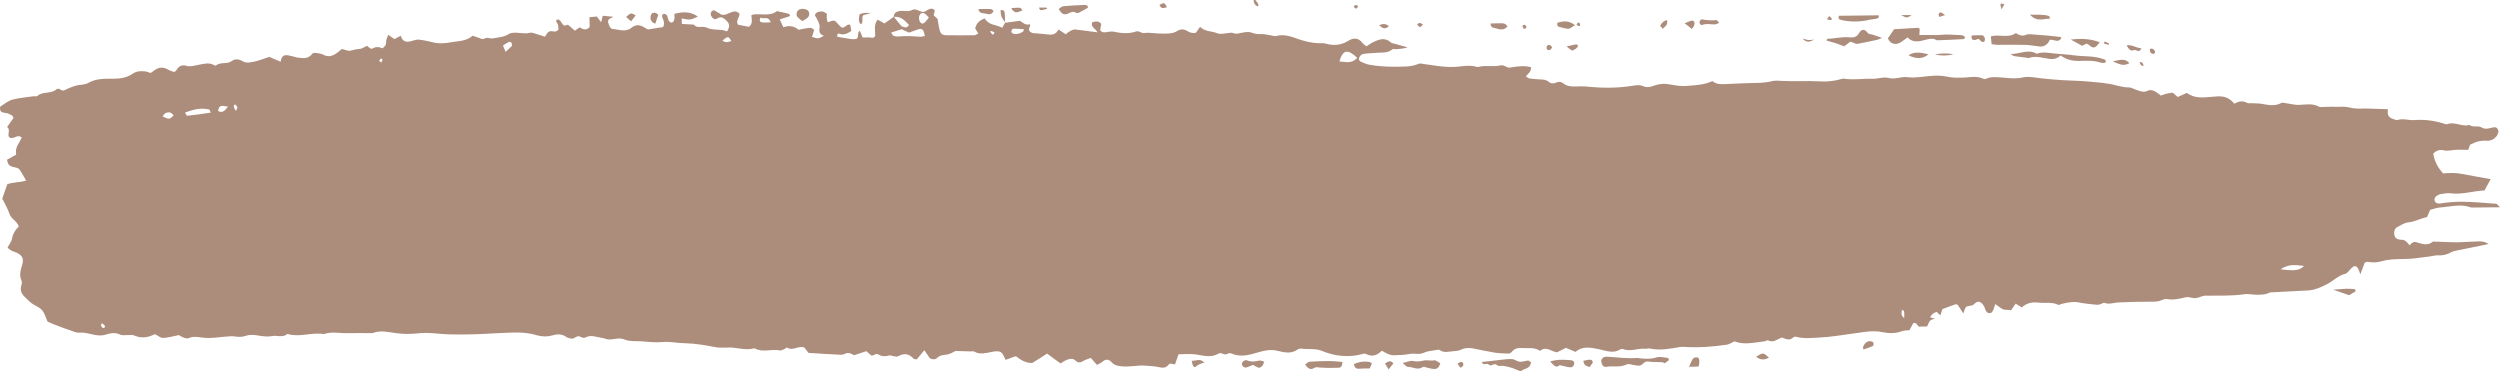 <?xml version="1.0" encoding="UTF-8" standalone="no"?><svg xmlns="http://www.w3.org/2000/svg" xmlns:xlink="http://www.w3.org/1999/xlink" fill="#ac8c7b" height="599.9" preserveAspectRatio="xMidYMid meet" version="1" viewBox="0.0 0.0 4038.8 599.9" width="4038.8" zoomAndPan="magnify"><defs><clipPath id="a"><path d="M 0 0 L 4038.82 0 L 4038.82 599.949 L 0 599.949 Z M 0 0"/></clipPath></defs><g><g clip-path="url(#a)" id="change1_1"><path d="M 2459.34 41.82 C 2460.488 44.922 2461.688 48.023 2464.988 45.676 C 2465.539 45.32 2466.141 42.977 2465.738 42.574 C 2463.988 39.477 2461.688 39.477 2459.34 41.82 Z M 2549.969 35.977 C 2549 37.133 2548.059 38.324 2546.871 39.477 C 2548.059 40.273 2549 41.82 2550.168 42.18 C 2551.555 42.18 2553.461 41.82 2552.695 38.68 C 2552.297 37.926 2551.156 37.133 2549.969 35.977 Z M 2951.492 30.93 C 2954.395 31.727 2955.953 32.48 2957.688 32.48 C 2958.281 32.48 2959.051 31.328 2959.645 30.535 C 2958.281 28.984 2956.945 27.074 2955.383 26.281 C 2954.789 25.883 2953.453 28.23 2951.492 30.93 Z M 3233.465 15.031 C 3235.227 11.934 3236.59 9.59 3238.125 6.887 C 3230.742 4.938 3230.742 4.938 3233.465 15.031 Z M 2193.688 9.59 C 2192.898 9.191 2191.949 8.039 2191.148 8.039 C 2189.801 8.039 2188.641 9.191 2187.25 9.59 C 2187.648 10.742 2187.848 12.293 2188.438 12.688 C 2190.387 14.637 2192.137 13.84 2193.289 11.535 C 2193.688 11.137 2193.688 10.383 2193.688 9.59 Z M 2025.02 0.648 C 2026.008 5.695 2027.961 9.191 2032.211 10.383 C 2034.16 6.09 2031.449 4.938 2030.461 3.387 C 2029.508 1.441 2028.309 -1.262 2025.02 0.648 Z M 3463.23 106.246 C 3462.094 101.953 3460.133 99.254 3456.441 100.801 C 3458.996 106.246 3458.996 106.246 3463.23 106.246 Z M 3399.207 70.516 C 3401.512 71.312 3403.863 71.711 3406.168 72.066 C 3406.566 72.465 3407.16 71.711 3407.16 71.312 C 3407.359 70.516 3406.762 69.762 3406.367 69.762 C 3404.262 68.566 3401.906 67.816 3399.777 67.02 C 3399.578 68.211 3399.402 69.363 3399.207 70.516 Z M 2354.727 587.512 C 2356.277 589.855 2357.828 592.16 2359.418 594.105 C 2362.129 592.559 2365.23 591.008 2363.68 587.113 C 2361.93 582.859 2358.629 584.809 2354.727 587.512 Z M 3473.145 79.855 C 3472.945 85.262 3475.645 86.457 3478.77 87.207 C 3479.535 87.207 3480.699 86.055 3481.297 85.262 C 3481.469 84.508 3481.469 82.559 3480.898 81.766 C 3478.77 79.461 3476.438 76.758 3473.145 79.855 Z M 2507.473 76.758 C 2506.508 75.168 2506.109 74.809 2505.715 74.016 C 2503.41 72.066 2500.859 71.711 2498.926 74.809 C 2498.379 75.566 2498.527 78.664 2499.125 79.461 C 2501.477 82.16 2503.98 81.008 2506.109 78.664 C 2506.508 78.305 2506.73 77.91 2507.473 76.758 Z M 2289.359 39.875 C 2294.199 44.922 2294.199 44.922 2298.859 39.477 C 2296.707 38.324 2294.957 37.133 2293.047 37.133 C 2291.859 36.773 2290.711 38.68 2289.359 39.875 Z M 3133.141 27.434 C 3136.066 26.281 3138.566 25.488 3142.457 24.336 C 3139.359 22.387 3137.426 20.836 3135.469 20.082 C 3134.328 20.082 3132.371 21.234 3131.977 22.387 C 3131.578 23.578 3132.57 25.488 3133.141 27.434 Z M 1678.449 12.293 C 1680.188 17.34 1680.188 17.34 1691.641 14.238 C 1690.449 10.742 1687.941 12.688 1686.199 12.293 C 1683.688 11.934 1681.148 12.293 1678.449 12.293 Z M 1873.066 8.039 C 1876.379 15.434 1880.66 12.688 1885.309 11.535 C 1880.859 3.785 1880.859 3.785 1873.066 8.039 Z M 3071.246 24.336 C 3080.539 29.383 3080.539 29.383 3088.293 24.336 C 3081.898 24.336 3076.648 24.336 3071.246 24.336 Z M 2930.754 63.918 C 2928.004 64.316 2925.105 64.715 2922.406 64.715 C 2919.852 64.715 2917.5 63.52 2911.898 62.367 C 2919.852 70.516 2925.305 66.664 2930.754 63.918 Z M 1623.52 36.773 C 1623.52 31.727 1623.719 26.281 1623.117 21.234 C 1622.719 16.184 1619.629 15.789 1616.328 16.586 C 1617.316 27.074 1617.316 27.074 1623.918 36.375 Z M 2228.027 40.629 C 2234.031 46.473 2238.117 47.625 2243.727 42.18 C 2238.68 38.324 2234.629 37.926 2228.027 40.629 Z M 2237.527 587.113 C 2239.871 591.008 2241.418 593.352 2243.367 596.809 C 2246.07 592.953 2248.578 590.215 2251.121 587.113 C 2246.469 581.309 2242.969 584.012 2237.527 587.113 Z M 2693.211 32.48 C 2688.551 33.277 2684.859 35.977 2681.961 41.82 C 2683.496 43.371 2685.059 44.922 2686.195 46.473 C 2693.953 39.477 2693.777 39.078 2693.211 32.48 Z M 1633.809 13.086 C 1639.418 23.938 1645.07 18.887 1651.66 16.98 C 1650.109 14.637 1649.309 12.688 1648.359 12.688 C 1643.91 12.293 1639.418 12.688 1633.809 13.086 Z M 3125.758 88.004 C 3135.867 90.309 3145.754 90.309 3155.664 87.609 C 3145.754 85.66 3135.668 86.055 3125.758 88.004 Z M 1011.457 27.434 C 1014.16 29.777 1016.469 31.727 1019.609 34.43 C 1022.109 30.93 1024.449 27.832 1026.961 24.73 C 1019.211 20.48 1019.211 20.48 1011.457 27.434 Z M 2530.766 75.168 C 2534.852 78.305 2537.355 80.215 2539.512 81.766 C 2543.945 80.215 2547.664 78.664 2549.598 73.617 C 2548.406 72.863 2548.059 72.465 2547.441 72.066 C 2547.07 71.711 2546.5 71.711 2546.102 71.711 C 2541.617 72.465 2537.156 73.617 2530.766 75.168 Z M 2721.531 37.527 C 2727.129 41.82 2730.078 44.129 2733.176 46.871 C 2734.934 44.129 2736.668 42.18 2737.238 39.875 C 2738.43 36.773 2736.273 32.879 2733.57 33.277 C 2730.648 33.672 2727.922 35.223 2721.531 37.527 Z M 3459.34 77.91 C 3451.387 77.91 3444.797 71.711 3435.703 73.258 C 3439 80.215 3443.039 82.957 3447.152 81.008 C 3450.992 79.062 3456.047 87.207 3459.34 77.91 Z M 2568.203 592.953 C 2569.938 590.609 2571.699 587.906 2573.258 585.562 C 2572.094 580.156 2569.938 580.156 2557.945 582.859 C 2558.691 590.215 2563 591.406 2568.203 592.953 Z M 1388.719 23.18 C 1387.52 28.984 1386.367 34.031 1390.258 39.078 C 1396.461 37.133 1390.457 27.434 1395.109 24.336 C 1398.008 23.578 1400.91 22.785 1406.75 21.234 C 1398.41 20.082 1393.359 20.836 1388.719 23.18 Z M 2836.996 576.262 C 2844.949 582.461 2850.969 581.309 2857.785 577.812 C 2848.641 569.266 2848.641 569.266 2836.996 576.262 Z M 1058.59 38.324 C 1060.141 33.672 1061.891 28.984 1063.441 23.938 C 1061.688 22.387 1060.539 21.234 1059.188 20.836 C 1056.09 20.082 1052.789 20.48 1051.402 25.129 C 1050.051 28.984 1051.199 32.879 1053.75 35.582 C 1054.699 36.773 1056.449 37.133 1058.59 38.324 Z M 1945.648 585.961 C 1938.848 578.211 1932.09 583.258 1925.098 582.859 C 1927.051 592.16 1928.949 594.902 1932.449 591.801 C 1936.551 588.305 1940.602 587.113 1945.648 585.961 Z M 3010.266 564.617 C 3015.918 562.668 3020.773 561.121 3025.406 559.172 C 3026.199 558.773 3026.82 557.227 3026.82 556.07 C 3026.969 554.918 3026.398 552.973 3025.828 552.574 C 3019.41 549.078 3013.016 552.176 3009.723 560.723 C 3009.523 561.121 3009.922 561.914 3010.266 564.617 Z M 3413.156 99.254 C 3428.32 105.848 3431.617 106.246 3440.141 101.953 C 3433.969 95.754 3430.055 95 3413.156 99.254 Z M 3196.797 62.77 C 3198.355 64.316 3199.695 66.266 3201.652 67.414 C 3202.793 68.211 3204.945 67.816 3205.691 67.02 C 3206.68 65.867 3206.879 63.164 3206.484 61.613 C 3206.086 60.062 3204.551 58.512 3203.586 57.32 C 3203.188 56.926 3202.395 56.926 3202.047 56.926 C 3196.398 56.926 3190.602 56.926 3185.148 57.32 C 3184.555 62.77 3186.488 64.715 3189.215 64.715 C 3191.742 64.715 3194.242 63.164 3196.797 62.77 Z M 1580.641 14.637 C 1581.988 21.633 1586.84 21.234 1590.527 21.633 C 1595.391 22.387 1600.98 25.883 1605.277 17.734 C 1603.73 16.586 1602.18 14.637 1600.629 14.637 C 1594.027 14.238 1587.438 14.637 1580.641 14.637 Z M 2728.742 592.559 C 2735.48 592.559 2739.57 592.16 2744.027 592.16 C 2744.625 589.855 2745.219 587.512 2745.367 584.809 C 2745.367 581.707 2745.02 577.812 2742.07 577.414 C 2739.766 577.016 2736.473 577.414 2735.133 579.363 C 2732.781 582.461 2731.418 586.754 2728.742 592.559 Z M 3279.453 23.578 C 3290.703 36.375 3301.406 29.777 3312.039 30.176 C 3311.094 28.23 3310.898 26.281 3310.301 25.883 C 3300.613 22.785 3291.102 24.336 3279.453 23.578 Z M 3804.797 467.203 C 3800.309 466.809 3795.652 466.41 3791.219 466.41 C 3784.996 466.809 3778.777 467.203 3769.266 467.961 C 3779.57 471.457 3786.359 473.801 3795.105 476.902 C 3797.41 475.352 3801.301 473.008 3805.363 471.059 C 3805.168 469.906 3804.992 468.355 3804.797 467.203 Z M 3083.238 89.156 C 3095.082 95.754 3107.125 95.359 3115.473 87.609 C 3104.621 85.66 3094.684 82.16 3083.238 89.156 Z M 2777.207 37.133 C 2775.473 34.824 2774.309 32.48 2773.367 32.48 C 2765.559 33.277 2757.828 32.879 2750.273 31.328 C 2749.68 30.93 2749.281 31.328 2748.688 31.727 C 2746.777 31.727 2744.82 35.223 2745.789 37.527 C 2746.383 38.68 2748.316 41.027 2749.082 40.629 C 2756.27 37.527 2763.48 39.477 2770.812 39.477 C 2772.574 39.078 2774.309 38.324 2777.207 37.133 Z M 2435.488 42.574 C 2433.938 41.027 2432.949 39.477 2431.609 38.68 C 2429.648 37.926 2427.508 37.527 2425.598 37.527 C 2419.758 37.527 2413.949 37.926 2407.91 37.926 C 2408.711 46.074 2413.359 44.523 2416.461 45.676 C 2422.859 47.625 2429.648 49.57 2435.488 42.574 Z M 2544.543 40.629 C 2533.117 32.086 2524.348 34.43 2515.824 36.773 C 2515.23 41.027 2516.418 42.977 2518.723 43.371 C 2523.777 44.523 2528.809 46.473 2533.863 46.473 C 2536.59 46.473 2539.117 43.727 2544.543 40.629 Z M 2212.688 595.262 C 2213.48 593.352 2214.641 591.008 2216.379 587.113 C 2215.227 586.355 2214.039 585.164 2212.688 584.809 C 2203.789 583.258 2195.438 584.41 2187.09 588.305 C 2188.438 594.105 2191.148 596.055 2195.438 595.656 C 2200.648 595.262 2205.688 595.262 2212.688 595.262 Z M 1296.699 34.031 C 1299.801 31.727 1302.738 30.535 1305.051 28.23 C 1308.738 24.73 1307.789 17.34 1303.301 15.789 C 1300.988 14.637 1298.25 14.238 1295.949 14.238 C 1292.047 14.637 1288.359 15.789 1287.199 20.836 C 1285.648 26.68 1289.711 28.625 1292.648 31.328 C 1293.398 32.086 1294.398 32.48 1296.699 34.031 Z M 2042.508 584.41 C 2038.609 583.258 2036.5 582.066 2034.75 582.461 C 2027.758 584.012 2020.559 585.164 2013.57 581.707 C 2013.57 581.707 2012.621 582.066 2012.02 582.066 C 2009.32 582.859 2006.969 583.613 2006.422 587.512 C 2005.816 590.609 2009.707 594.504 2013.008 593.711 C 2016.68 592.953 2019.969 591.008 2024.262 589.457 C 2026.758 591.008 2030.059 592.953 2033.367 594.105 C 2035.109 594.504 2037.461 592.559 2039.199 591.406 C 2040.16 590.215 2040.75 588.305 2042.508 584.41 Z M 2504.18 584.012 C 2509.828 589.059 2513.297 596.055 2519.715 589.855 C 2525.312 591.008 2530.766 592.953 2536.215 593.352 C 2540.059 593.711 2543.352 591.406 2543.203 585.562 C 2541.047 581.309 2537.754 582.066 2534.852 581.707 C 2525.117 580.914 2515.426 580.516 2504.18 584.012 Z M 3345.438 63.918 C 3352.027 67.414 3357.68 70.516 3363.676 74.016 C 3365.828 72.863 3368.133 71.711 3370.688 70.516 C 3375.52 71.312 3379.211 79.062 3384.836 75.961 C 3387.559 74.809 3389.32 71.312 3392.219 68.211 C 3376.285 62.367 3361.543 61.973 3345.438 63.918 Z M 1710.438 14.238 C 1714.93 23.578 1720.18 24.336 1725.188 22.027 C 1729.68 20.082 1733.73 17.34 1738.578 20.836 C 1739.57 21.633 1741.719 20.836 1743.066 20.48 C 1747.719 18.133 1752.379 15.434 1757.418 12.688 C 1757.82 8.438 1754.91 8.039 1752.566 8.039 C 1741.117 8.438 1729.879 8.832 1718.43 9.984 C 1715.891 9.984 1713.738 12.293 1710.438 14.238 Z M 3035.121 24.73 C 3013.414 25.129 2991.855 25.129 2970.695 25.488 C 2969.359 29.777 2970.895 31.328 2973.051 31.727 C 2985.066 35.582 3005.434 35.582 3017.477 32.48 C 3021.566 31.328 3025.629 31.328 3029.719 30.535 C 3031.652 30.176 3033.41 29.383 3035.121 28.625 C 3035.121 27.434 3035.121 25.883 3035.121 24.73 Z M 2168.648 584.809 C 2161.258 584.012 2154.457 583.258 2147.871 583.258 C 2137.02 583.258 2126.129 583.613 2115.281 584.41 C 2113.129 584.809 2111.02 587.113 2108.477 588.664 C 2112.93 595.656 2117.418 598.004 2122.828 594.504 C 2125.77 592.559 2128.469 593.352 2131.57 593.711 C 2141.867 594.504 2152.16 594.504 2162.609 594.105 C 2165.547 594.105 2168.648 592.16 2168.648 584.809 Z M 2266.059 586.355 C 2270.52 590.215 2272.27 592.559 2274.008 592.559 C 2282.168 592.559 2290.309 598.758 2298.461 592.953 C 2300.008 591.801 2302.547 593.352 2304.699 593.711 C 2308.746 594.504 2312.84 596.055 2316.898 596.055 C 2321.352 596.453 2324.848 593.711 2326.789 586.754 C 2323.301 585.164 2319.797 581.707 2316.898 582.066 C 2311.098 583.258 2305.449 581.309 2300.008 582.461 C 2294.199 584.012 2288.961 584.41 2282.957 583.258 C 2278.859 582.066 2274.008 584.809 2266.059 586.355 Z M 2393.758 584.809 C 2397.059 592.16 2401.906 585.164 2405.207 589.059 C 2409.098 593.352 2413.559 585.164 2418.598 589.855 C 2421.5 592.559 2426.551 590.215 2430.648 591.406 C 2435.297 592.16 2439.75 593.352 2444.398 594.902 C 2448.301 596.453 2452.348 598.398 2457.039 599.949 C 2461.887 594.504 2471.188 597.207 2473.527 585.562 C 2471.578 584.41 2470.227 582.461 2468.836 582.461 C 2464.199 582.859 2459.539 584.809 2455.09 584.41 C 2450.996 584.012 2447.141 580.516 2443.238 580.156 C 2437.238 579.762 2431 580.516 2424.797 581.309 C 2414.707 582.461 2404.609 583.613 2393.758 584.809 Z M 3040.57 61.215 C 3033.953 58.871 3030.113 57.719 3026.027 56.168 C 3023.102 55.375 3019.039 55.375 3017.277 53.07 C 3011.879 46.074 3007.168 46.871 3003.133 53.824 C 2999.438 60.062 2994.383 60.82 2989.133 60.422 C 2976.719 58.871 2964.477 62.367 2952.09 62.77 C 2951.891 62.77 2951.492 63.52 2950.699 65.469 C 2955.953 67.02 2960.785 68.211 2965.641 69.762 C 2970.125 71.312 2974.586 73.258 2979.246 74.809 C 2982.539 72.465 2985.637 70.16 2988.934 67.414 C 2990.121 67.816 2991.684 67.816 2993.219 68.566 C 2995.523 69.363 2998.273 71.312 3000.379 70.914 C 3011.258 68.969 3021.914 66.664 3032.617 64.316 C 3034.352 63.918 3036.309 62.77 3040.57 61.215 Z M 3328.961 89.555 C 3338.254 96.551 3347.988 98.457 3358.051 98.457 C 3370.066 98.098 3382.109 97.305 3393.977 101.199 C 3396.258 102.352 3399.008 101.199 3401.512 101.199 C 3402.699 97.305 3400.766 96.152 3398.809 95.754 C 3383.473 89.953 3367.789 91.504 3352.227 89.555 C 3341.398 88.004 3330.496 87.609 3319.645 86.457 C 3310.301 85.66 3301.012 83.352 3291.719 86.457 C 3291.297 86.457 3290.703 86.812 3290.309 86.812 C 3276.355 78.664 3262.582 87.609 3248.234 87.207 C 3250.168 88.363 3252.074 90.309 3254.031 90.707 C 3260.277 91.504 3266.469 92.254 3272.664 93.051 C 3274.227 93.051 3276.16 94.203 3277.324 93.809 C 3288.199 89.555 3299.055 93.41 3309.957 95 C 3316.895 96.152 3323.285 95 3328.961 89.555 Z M 2689.691 586.754 C 2691.848 585.164 2693.953 583.258 2696.305 581.707 C 2695.539 580.156 2695.141 578.211 2694.547 578.211 C 2688.352 577.812 2681.738 575.469 2676.113 577.414 C 2666.398 580.516 2656.711 579.762 2647.023 578.566 C 2646.625 578.211 2646.008 577.812 2645.461 578.211 C 2628.961 579.762 2612.484 577.016 2595.781 576.262 C 2592.09 576.262 2588.598 577.016 2586.836 582.461 C 2587.234 589.059 2589.934 593.711 2595.781 592.559 C 2606.438 590.609 2617.512 594.105 2628.168 588.664 C 2631.461 587.113 2636.121 589.457 2640.211 589.855 C 2644.273 590.215 2648.359 592.16 2652.449 589.059 C 2655.148 586.754 2657.852 583.613 2662.164 584.012 C 2669.719 585.164 2677.449 584.809 2685.059 585.164 C 2686.594 585.164 2687.957 586.355 2689.691 586.754 Z M 3174.668 60.062 C 3171.148 56.168 3167.109 56.566 3163.195 56.566 C 3156.406 56.168 3149.617 55.773 3142.828 55.773 C 3139.16 55.773 3135.668 56.566 3131.977 56.566 C 3126.922 56.926 3121.668 56.566 3116.441 56.566 C 3111.582 56.566 3106.527 56.566 3100.73 56.566 C 3100.93 53.07 3101.129 49.969 3101.324 46.871 C 3100.531 46.074 3099.566 44.922 3098.797 44.922 C 3085.789 45.676 3072.781 46.473 3059.945 47.227 C 3056.652 52.273 3053.207 56.926 3049.887 61.973 C 3053.207 69.762 3059.602 72.066 3065.793 70.516 C 3071.246 68.969 3075.879 64.316 3081.703 60.422 C 3088.492 67.816 3096.84 67.816 3105.984 65.469 C 3113.516 63.918 3121.273 60.062 3129.078 65.113 C 3143.422 64.715 3158.168 63.918 3172.539 63.164 C 3173.305 63.164 3173.703 61.613 3174.668 60.062 Z M 3311.492 64.316 C 3318.852 63.52 3325.441 70.16 3330.297 61.215 C 3329.73 60.82 3328.961 59.668 3328.191 59.668 C 3314.191 58.117 3300.219 56.566 3286.07 55.773 C 3281.41 55.375 3276.16 54.617 3272.07 56.566 C 3266.273 58.871 3261.812 56.566 3256.559 53.465 C 3244.32 62.367 3230.172 54.617 3216.195 58.871 C 3216.594 63.164 3217.188 66.664 3217.535 71.312 C 3221.027 71.711 3223.926 72.465 3227.074 72.465 C 3242.188 72.465 3257.328 72.066 3272.469 72.465 C 3280.051 72.863 3287.805 74.41 3295.559 75.168 C 3303.141 75.566 3308.566 71.312 3311.492 64.316 Z M 1606.43 53.465 C 1606.629 53.07 1606.23 51.918 1606.027 51.918 C 1604.129 51.121 1602.379 50.328 1600.43 49.969 C 1600.23 49.969 1599.828 51.121 1599.828 51.52 C 1600.98 53.07 1602.379 54.617 1603.527 56.168 C 1605.082 55.016 1605.867 54.223 1606.43 53.465 Z M 169.992 526.98 C 168.441 525.43 166.891 523.48 165.145 522.289 C 164.945 522.289 163.398 523.48 163.398 524.238 C 162.797 527.734 165.699 530.477 168.441 529.684 C 168.801 528.887 169.992 526.98 169.992 526.98 Z M 383.457 173.375 C 382.664 171.426 380.914 169.879 379.562 168.328 C 378.812 169.52 377.223 171.07 377.621 172.223 C 378.02 174.527 379.363 176.117 381.113 179.215 C 382.266 176.117 383.816 174.168 383.457 173.375 Z M 615.566 94.203 C 614.371 95.359 613.617 96.906 612.426 98.098 C 613.617 99.254 614.77 100.008 615.922 101.199 C 616.719 99.648 617.473 98.098 618.074 96.551 C 616.914 95.359 615.922 94.203 615.566 94.203 Z M 3076.301 514.141 C 3076.301 509.492 3076.648 505.992 3076.078 502.895 C 3076.078 501.742 3073.945 501.344 3072.41 500.59 C 3071.594 509.094 3071.594 509.094 3076.301 514.141 Z M 1181.648 66.266 C 1176.398 58.117 1176.398 58.117 1167.098 65.469 C 1172.109 69.762 1176.789 67.816 1181.648 66.266 Z M 1228.781 28.23 C 1226.078 32.879 1227.828 35.582 1230.531 35.977 C 1235.02 36.773 1239.469 36.375 1245.07 35.977 C 1240.82 24.336 1233.43 32.086 1228.781 28.23 Z M 352.219 179.215 C 359.375 183.469 363.664 178.422 368.316 172.223 C 355.32 169.879 354.523 170.277 352.219 179.215 Z M 816.797 83.711 C 820.883 79.855 824.348 76.758 827.281 74.016 C 827.082 68.566 824.938 66.664 822.234 67.816 C 819.137 68.969 816.195 71.312 812.535 73.617 C 814.086 77.113 815.238 79.855 816.797 83.711 Z M 268.16 182.316 C 266.254 182.715 264.664 185.816 262.555 188.117 C 273.605 193.168 273.605 193.168 280.402 186.57 C 277.105 181.125 272.652 180.766 268.16 182.316 Z M 1636.52 46.473 C 1635.559 46.473 1634.371 48.777 1633.809 50.328 C 1633.609 51.121 1634.566 53.07 1635.16 53.465 C 1639.418 56.566 1648.758 54.617 1653.41 50.328 C 1653.809 49.969 1653.809 49.176 1653.961 47.227 C 1647.559 46.871 1641.961 46.074 1636.52 46.473 Z M 1492.719 21.234 C 1487.082 19.684 1483.578 25.129 1484.969 32.086 C 1486.117 37.133 1490.02 39.875 1493.32 36.773 C 1495.82 34.824 1497.77 31.727 1500.668 28.23 C 1497.367 25.129 1495.23 22.387 1492.719 21.234 Z M 3722.137 429.527 C 3709.699 428.375 3698.449 425.672 3684.25 434.973 C 3706.797 438.07 3715.695 436.918 3722.137 429.527 Z M 337.832 176.871 C 325.828 174.168 315.336 175.719 298.844 181.918 C 300.391 184.266 301.547 187.367 302.695 186.969 C 314.941 185.816 327.18 183.867 340.574 181.918 C 338.824 178.82 338.43 176.871 337.832 176.871 Z M 2163.801 99.254 C 2173.5 99.648 2183.199 103.902 2192.699 93.41 C 2177 78.664 2169.41 80.215 2163.801 99.254 Z M 1456.629 47.227 C 1451.938 48.777 1446.141 50.328 1439.539 52.672 C 1441.488 55.016 1442.25 57.32 1443.238 57.719 C 1446.352 58.871 1449.637 59.27 1452.539 58.871 C 1463.988 57.719 1475.23 58.512 1486.52 59.27 C 1489.02 59.668 1491.57 58.512 1494.07 58.117 C 1492.52 49.176 1490.57 46.074 1485.527 46.871 C 1480.68 48.023 1475.828 50.328 1468.641 52.672 C 1465.539 51.52 1461.68 49.57 1456.629 47.227 Z M 1456.629 42.574 C 1459.93 42.977 1464.578 47.227 1468.48 40.273 C 1461.078 32.086 1453.691 25.488 1443.641 27.434 C 1444.191 22.387 1446.141 19.684 1450.391 18.531 C 1457.98 15.789 1465.93 20.082 1473.48 16.184 C 1479.129 13.086 1484.57 18.133 1490.18 19.289 C 1496.418 20.082 1501.27 11.137 1508.059 15.031 C 1508.816 15.789 1509.609 16.586 1510.168 16.98 C 1509.609 19.684 1509.02 22.027 1508.418 24.73 C 1510.57 26.68 1512.719 28.625 1514.656 30.535 C 1515.609 35.977 1516.211 41.027 1517.359 46.074 C 1519.109 54.223 1521.809 56.926 1528.809 56.926 C 1543.949 57.32 1559.09 56.926 1574.238 56.926 C 1575.988 56.926 1577.73 55.375 1580.438 54.223 C 1578.301 50.723 1576.941 48.418 1575.391 45.676 C 1577.73 36.773 1583.141 32.48 1590.93 29.777 C 1597.531 41.426 1608.77 39.078 1619.07 44.922 C 1620.82 41.82 1622.371 39.078 1623.918 36.375 L 1623.52 36.773 C 1630.711 35.977 1637.867 34.824 1647.762 33.672 C 1651.258 35.582 1656.898 41.82 1663.898 39.078 C 1664.059 40.273 1664.258 41.027 1664.258 41.426 C 1663.297 44.523 1660.758 47.227 1663.5 50.328 C 1664.648 51.918 1666.801 53.07 1668.75 53.465 C 1677.09 54.223 1685.441 54.617 1693.75 55.773 C 1700.348 56.566 1706.188 55.375 1709.879 47.625 C 1714.141 50.328 1717.828 52.672 1721.73 55.375 C 1724.23 53.465 1726.18 51.52 1728.48 50.328 C 1731.43 48.777 1734.531 47.227 1737.43 47.625 C 1748.672 48.777 1759.961 50.723 1772.961 52.273 C 1769.859 45.32 1761.871 44.922 1764.41 35.977 C 1769.258 34.824 1774.309 32.879 1779.16 38.68 C 1778.758 40.273 1778.359 42.18 1778.012 44.129 C 1777.809 45.676 1777.609 47.625 1777.422 49.176 C 1781.5 53.465 1785.559 52.273 1789.648 51.52 C 1792.746 51.121 1795.852 50.723 1798.75 51.121 C 1811.199 53.824 1823.59 55.016 1835.84 50.723 C 1837.578 49.969 1839.691 51.121 1841.641 51.52 C 1843.789 52.273 1845.93 53.824 1847.68 53.465 C 1857.727 51.918 1867.629 54.617 1877.527 54.223 C 1885.711 54.223 1894.219 55.016 1902.008 49.969 C 1907.25 46.473 1913.059 46.871 1918.508 50.328 C 1922.75 53.07 1927.211 53.824 1931.898 53.07 C 1934.008 49.969 1936.148 47.227 1938.691 43.371 C 1947.039 51.52 1957.488 49.969 1966.828 53.824 C 1971.879 55.773 1978.078 53.824 1983.688 53.465 C 1986.23 53.465 1988.93 52.273 1991.066 53.07 C 1995.328 55.016 1999.219 54.617 2003.469 53.465 C 2009.52 52.273 2016.109 50.723 2021.918 52.672 C 2027.559 55.016 2033 55.375 2038.609 55.016 C 2043.852 55.016 2048.898 56.566 2054.148 57.32 C 2056.648 57.719 2059.387 58.871 2061.898 58.117 C 2074.539 54.617 2086.738 59.27 2098.578 63.52 C 2108.879 67.02 2118.969 69.363 2129.418 69.762 C 2134.109 69.762 2138.961 69.363 2143.41 70.914 C 2155.66 74.016 2166.91 72.863 2178.348 65.867 C 2185.539 61.215 2194.449 60.062 2201.441 69.762 C 2203.188 72.066 2205.688 73.258 2207.641 74.809 C 2211.137 72.465 2213.68 70.516 2216.59 68.969 C 2226.281 64.316 2236.18 59.27 2246.469 68.211 C 2248.418 70.16 2251.52 70.16 2254.02 70.914 C 2260.82 72.863 2267.418 74.809 2274.008 76.359 C 2267.809 78.664 2261.609 79.062 2255.367 79.461 C 2253.266 79.461 2250.719 78.664 2249.18 79.855 C 2241.82 86.055 2233.469 84.508 2225.488 85.262 C 2221.23 85.66 2217.141 85.66 2213.09 86.055 C 2208.988 86.457 2204.738 86.457 2200.84 87.609 C 2198.738 88.363 2196.188 91.504 2195.598 93.809 C 2194.84 97.703 2197.551 99.648 2200.289 100.406 C 2203.789 101.953 2207.238 103.504 2210.938 104.301 C 2224.938 107 2238.879 107.797 2253.07 107.797 C 2266.059 107.398 2279.059 108.551 2291.66 103.148 C 2294.398 101.953 2297.699 103.148 2301 103.504 C 2315.949 105.453 2331.09 108.551 2346.027 108.191 C 2359.418 108.191 2372.777 103.902 2386.371 108.191 C 2387.359 108.551 2388.52 108.191 2389.48 107.797 C 2401.121 105.055 2413.16 108.551 2425 105.453 C 2427.699 105.055 2431.211 106.605 2434.098 108.191 C 2437.039 109.742 2439.75 109.348 2443.051 108.551 C 2453.137 107 2463.238 105.848 2473.34 108.551 C 2473.688 117.098 2468.078 118.648 2465.18 123.695 C 2467.289 124.848 2469.238 126.438 2471.188 126.793 C 2476.828 127.59 2482.621 127.988 2488.27 128.344 C 2493.129 128.344 2497.762 128.742 2502.023 132.238 C 2505.715 135.34 2510.027 135.34 2514.066 133.391 C 2518.152 131.445 2522.02 131.84 2525.91 134.941 C 2532.5 139.992 2539.906 139.992 2547.266 139.633 C 2551.902 139.633 2556.758 139.234 2561.242 139.633 C 2587.035 142.336 2612.484 142.734 2638.078 138.438 C 2643.109 137.684 2648.957 136.887 2653.613 138.84 C 2660.203 141.938 2666.004 140.785 2671.852 138.438 C 2680.598 135.34 2689.098 134.582 2698.238 136.492 C 2706.984 138.043 2715.879 139.633 2724.629 138.84 C 2738.629 137.684 2752.973 137.289 2766.379 131.086 C 2773.711 136.887 2781.516 136.137 2789.445 135.738 C 2798.367 135.34 2807.09 134.941 2816.059 134.582 C 2831.742 133.789 2847.477 134.941 2862.84 131.086 C 2867.82 129.895 2873.27 130.293 2878.523 130.688 C 2898.914 131.84 2919.109 130.293 2939.453 131.445 C 2951.297 132.238 2963.336 131.086 2974.984 127.59 C 2976.52 127.191 2978.082 126.793 2979.617 127.191 C 2994.781 129.535 3009.922 126.793 3025.059 127.191 C 3033.758 127.59 3042.898 123.695 3051.449 126.039 C 3060.766 128.344 3068.891 124.488 3077.637 124.488 C 3081.703 124.488 3085.988 125.246 3090.027 125.246 C 3095.281 124.848 3100.336 124.848 3105.586 124.094 C 3118.57 122.543 3131.777 120.992 3144.762 123.695 C 3154.672 126.039 3164.359 125.641 3174.469 125.246 C 3184.16 124.488 3194.242 122.543 3203.98 127.191 C 3205.344 127.988 3207.277 127.988 3208.641 127.191 C 3217.188 123.297 3226.281 124.848 3235.027 125.246 C 3246.477 126.438 3257.922 127.59 3269.172 124.848 C 3273.457 124.094 3277.719 124.094 3281.809 124.488 C 3304.109 127.59 3326.434 129.535 3348.93 130.293 C 3364.641 130.688 3380.176 132.238 3395.91 133.789 C 3398.414 133.789 3401.113 134.941 3403.664 134.941 C 3415.707 136.137 3427.156 141.539 3439.348 141.184 C 3442.84 141.184 3446.359 143.488 3450.051 144.68 C 3456.641 146.984 3463.035 150.086 3469.848 146.586 C 3474.68 144.281 3479.141 146.23 3483.648 148.934 C 3486.324 150.48 3488.828 152.828 3490.785 154.375 C 3494.477 153.184 3497.375 152.031 3500.324 151.277 C 3503.77 150.48 3507.285 150.086 3510.211 149.688 C 3513.309 152.43 3515.613 154.734 3518.164 156.684 C 3523.02 154.375 3527.457 152.43 3532.906 150.086 C 3545.719 159.781 3560.262 157.477 3574.656 156.285 C 3576.391 155.926 3577.93 156.285 3579.488 155.926 C 3590.539 154.734 3601.047 156.684 3609.57 167.574 C 3616.531 163.68 3622.777 162.129 3629.738 166.023 C 3632.465 167.574 3635.957 166.383 3639.055 166.777 C 3643.715 166.777 3648.371 167.176 3653.004 167.574 C 3663.906 169.52 3674.762 172.223 3685.441 166.383 C 3687.547 165.227 3690.496 166.383 3692.996 166.777 C 3699.785 167.574 3706.602 169.52 3713.191 169.52 C 3724.441 169.121 3736.086 166.383 3746.988 172.621 C 3747.93 172.977 3749.07 172.977 3750.258 172.977 C 3758.016 172.621 3765.969 172.223 3773.723 172.621 C 3780.539 172.621 3787.523 171.824 3794.117 173.375 C 3802.863 175.719 3811.758 175.719 3820.504 175.32 C 3832.547 175.32 3844.59 176.117 3857.77 176.477 C 3855.441 191.223 3864.387 191.223 3871.176 193.961 C 3871.547 193.961 3872.34 193.961 3872.734 193.961 C 3882.027 190.863 3891.52 194.719 3900.859 193.961 C 3916.172 192.77 3931.113 194.719 3946.055 199.008 C 3948.805 199.766 3951.504 201.316 3953.836 200.559 C 3965.852 195.91 3977.496 205.605 3989.34 201.711 C 3995.734 206.758 4003.316 202.109 4009.137 205.965 C 4016.918 210.656 4023.508 205.605 4030.672 205.605 C 4031.266 205.605 4031.859 205.965 4032.207 205.965 C 4034.363 206.363 4036.914 210.656 4036.121 213.754 C 4035.328 216.062 4034.562 218.406 4033.023 220.352 C 4028.715 225.398 4023.508 227.703 4017.488 227.348 C 4007.777 226.551 3998.879 229.254 3990.332 233.945 C 3989.145 237.047 3988.176 239.75 3987.582 242.094 C 3977.695 242.094 3968.801 241.297 3960.055 242.848 C 3955.941 243.246 3952.102 244.039 3947.789 242.848 C 3941.793 241.297 3935.797 242.848 3930.941 248.293 C 3933.27 262.242 3939.465 271.98 3946.848 280.129 C 3957.328 279.332 3967.039 278.934 3976.73 280.883 C 3992.289 283.98 4007.578 286.328 4023.707 289.43 C 4020.215 295.629 4017.117 301.469 4013.773 307.672 C 3995.387 308.465 3977.496 314.668 3959.086 312.32 C 3953.836 311.566 3948.605 312.719 3943.352 313.512 C 3940.852 313.871 3938.102 315.062 3935.969 316.613 C 3934.605 317.766 3932.848 320.469 3932.848 322.414 C 3933.07 326.309 3935.598 328.258 3938.297 328.617 C 3939.859 329.012 3941.594 329.012 3942.957 328.617 C 3954.207 326.707 3965.68 325.914 3977.125 325.914 C 3994.766 325.914 4012.434 327.863 4030.301 329.012 C 4031.465 329.012 4032.629 329.012 4033.395 329.41 C 4034.957 330.562 4036.121 332.113 4038.824 334.855 C 4023.707 334.855 4010.676 335.215 3997.668 335.215 C 3995.586 335.215 3993.43 335.613 3991.273 334.855 C 3974.598 329.012 3958.098 334.062 3941.594 335.215 C 3935.969 335.613 3930.543 337.957 3925.91 339.109 C 3923.754 344.156 3922.414 347.254 3920.855 350.754 C 3910.348 352.699 3900.859 358.504 3890.18 359.297 C 3884.16 360.055 3878.336 363.949 3872.539 367.047 C 3868.82 368.996 3867.285 373.645 3867.879 378.297 C 3868.426 382.984 3870.977 386.086 3875.438 386.84 C 3878.535 387.637 3881.828 386.84 3884.73 388.391 C 3887.676 389.941 3890.18 393.438 3892.707 396.18 C 3896.375 392.684 3898.727 389.582 3904.156 391.492 C 3912.504 393.836 3921.398 397.73 3929.75 390.734 C 3930.941 389.941 3932.848 390.34 3934.41 390.34 C 3946.449 390.734 3958.293 391.492 3970.137 391.492 C 3981.586 391.133 3993.031 390.34 4004.48 389.941 C 4009.734 389.941 4014.762 390.34 4020.414 394.234 C 4002.523 398.09 3985.648 401.23 3969 404.688 C 3965.852 405.48 3962.754 405.879 3959.855 407.43 C 3953.043 411.68 3946.055 412.875 3938.719 412.477 C 3934.035 412.477 3929.203 413.629 3924.496 414.426 C 3917.359 415.18 3910.176 416.332 3902.816 417.125 C 3884.355 419.828 3865.328 416.73 3847.09 422.176 C 3839.336 424.52 3831.754 424.121 3824.195 422.93 C 3823.254 422.93 3822.262 423.723 3820.109 424.52 C 3818 429.922 3815.648 436.52 3813.344 442.762 C 3813.145 442.363 3812.551 441.965 3812.551 441.57 C 3808.66 428.375 3804.598 426.824 3797.41 434.574 C 3794.711 437.715 3791.961 441.57 3788.664 442.363 C 3777.219 445.066 3768.52 454.766 3758.016 459.812 C 3748.871 464.461 3739.578 468.355 3729.891 469.152 C 3710.094 470.305 3690.297 471.059 3670.5 472.254 C 3668.961 472.254 3667.203 472.254 3665.867 473.008 C 3658.852 476.504 3651.469 476.105 3644.109 476.105 C 3637.867 476.105 3631.5 474.199 3625.477 475.352 C 3604.539 478.453 3583.555 477.301 3562.59 477.656 C 3557.562 477.656 3552.508 481.152 3547.453 481.551 C 3541.828 482.348 3536.402 478.848 3530.379 480.398 C 3520.867 482.703 3510.98 485.051 3500.871 483.102 C 3497.969 482.703 3494.676 483.898 3491.777 485.051 C 3485.73 487.75 3479.535 487.395 3473.34 487.395 C 3456.441 487.395 3439.742 487.75 3423.066 488.547 C 3415.312 488.547 3407.73 492.441 3399.973 489.301 C 3398.215 488.547 3396.109 490.492 3393.977 491.25 C 3392.219 491.648 3390.062 492.441 3388.129 492.441 C 3378.812 491.25 3369.523 490.852 3360.379 488.945 C 3350.293 486.598 3340.582 488.547 3331.09 490.852 C 3328.961 491.25 3326.605 493.195 3325.07 492.441 C 3314.961 487.395 3304.305 490.098 3294 488.945 C 3283.914 487.75 3274.426 488.945 3266.273 496.695 C 3262.777 494.746 3259.656 492.441 3256.359 490.492 C 3253.461 494.746 3251.133 497.848 3249.176 500.945 C 3244.32 500.59 3240.082 500.945 3236.168 499.793 C 3231.93 497.848 3228.039 494.348 3223.383 491.25 C 3220.484 499.039 3219.492 509.891 3209.805 504.445 C 3209.207 503.293 3208.242 502.496 3207.848 501.344 C 3206.086 495.543 3203.586 490.492 3198.926 488.148 C 3194.242 485.805 3191.145 489.699 3187.453 492.801 C 3186.289 493.594 3184.555 493.195 3182.992 493.992 C 3180.691 494.348 3177.566 494.348 3175.859 496.297 C 3174.098 498.641 3173.305 502.496 3171.77 506.391 C 3168.25 500.945 3165.352 496.297 3162.801 492.441 C 3161.066 492.043 3159.902 491.25 3158.961 491.648 C 3151.945 493.992 3145.156 496.695 3137.973 499.398 C 3136.809 502.895 3135.867 505.992 3134.676 509.492 C 3132.57 507.543 3130.414 505.637 3128.68 503.688 C 3121.867 506.789 3121.867 506.789 3117.977 512.59 C 3120.527 513.387 3122.859 514.141 3125.98 514.938 C 3117.828 516.883 3117.828 516.883 3113.316 527.336 C 3109.082 527.336 3104.422 527.734 3100.137 527.734 C 3097.238 525.789 3096.27 520.383 3091.043 521.934 C 3089.285 525.43 3087.129 529.285 3084.648 533.578 C 3080.539 533.934 3076.301 533.578 3072.41 535.129 C 3062.102 538.98 3051.449 538.625 3041.363 536.676 C 3023.672 532.781 3006.973 537.434 2989.926 539.379 C 2973.223 541.727 2956.746 544.426 2940.047 545.223 C 2927.234 545.977 2914.203 547.527 2901.418 544.031 C 2900.078 543.672 2897.926 544.031 2896.957 545.223 C 2890.566 551.422 2883.973 546.773 2878.324 545.223 C 2870.57 548.719 2864.375 554.125 2856.395 549.871 C 2854.836 549.078 2852.531 551.422 2850.398 551.422 C 2833.898 553.371 2817.395 557.621 2802.059 551.422 C 2797.004 553.727 2793.312 556.469 2789.445 556.867 C 2766.379 560.324 2743.086 561.914 2719.598 560.324 C 2717.641 560.324 2715.484 560.324 2713.379 560.723 C 2697.445 563.465 2681.539 566.566 2665.457 563.066 C 2663.301 562.273 2661.145 563.465 2659.215 563.465 C 2646.625 561.914 2634.387 568.871 2621.773 563.82 C 2620.41 563.465 2618.48 563.82 2617.312 564.617 C 2606.09 571.613 2594.418 566.566 2583.543 564.219 C 2569.742 561.516 2556.758 558.418 2545.309 568.512 C 2539.312 566.168 2534.457 563.82 2529.797 561.914 C 2524.348 564.617 2519.715 566.961 2515.23 569.266 C 2506.109 567.719 2497.984 559.172 2489.039 566.168 C 2488.469 566.961 2486.91 566.566 2486.141 565.77 C 2477.578 560.723 2468.477 563.066 2459.738 562.273 C 2453.137 561.914 2447.297 562.273 2442.25 568.512 C 2440.898 570.062 2438.59 571.215 2436.648 571.215 C 2429.246 570.816 2422.098 570.816 2414.707 569.664 C 2403.258 567.719 2392.008 565.371 2380.77 563.066 C 2373.176 561.516 2366.18 561.914 2359.227 565.371 C 2355.93 566.961 2352.227 566.961 2348.539 567.32 C 2340.988 567.719 2333.188 570.816 2325.641 565.371 C 2324.488 564.617 2322.539 565.016 2320.988 565.371 C 2313.801 566.566 2306.246 566.961 2299.648 570.062 C 2291.859 573.559 2284.309 570.062 2276.719 571.969 C 2268.566 573.559 2260.059 573.559 2251.719 573.918 C 2248.578 573.918 2245.48 573.164 2242.578 571.969 C 2239.078 570.422 2235.777 568.512 2232.277 566.566 C 2224.539 574.711 2216.191 576.66 2207.078 571.969 C 2205.34 570.816 2202.988 571.215 2201.039 571.969 C 2179.102 577.812 2157.398 575.863 2135.859 566.961 C 2124.777 562.273 2112.93 565.016 2101.68 563.066 C 2100.137 563.066 2098.188 563.465 2097.027 564.219 C 2086.738 571.969 2075.289 569.664 2064.801 566.961 C 2053.348 563.82 2043.098 566.168 2032.41 569.266 C 2018.27 573.559 2004.27 577.414 1989.719 571.215 C 1987.969 570.422 1985.23 570.422 1983.688 571.215 C 1980.578 573.164 1977.879 572.766 1974.578 571.215 C 1972.828 570.422 1970.289 570.062 1968.578 571.215 C 1956.93 578.211 1944.891 574.711 1933.047 572.766 C 1923.148 571.215 1913.449 572.367 1903.949 572.367 C 1901.809 578.566 1899.859 583.613 1898.309 588.664 C 1894.418 588.305 1889.961 586.355 1888.609 588.305 C 1883.57 595.262 1878.117 594.504 1871.52 592.953 C 1864.328 591.406 1856.98 591.406 1849.578 590.609 C 1836.031 589.855 1822.641 593.711 1809.051 591.406 C 1804.199 590.609 1800.098 589.855 1796.25 585.562 C 1791.398 579.762 1785.949 579.762 1780.512 584.809 C 1778.012 586.754 1775.059 587.906 1772.16 589.457 C 1768.668 585.562 1765.57 582.066 1762.27 578.211 C 1757.82 579.762 1753.172 581.309 1749.07 583.613 C 1744.82 586.355 1741.117 585.961 1737.227 582.461 C 1735.68 580.914 1733.527 579.762 1731.82 579.762 C 1728.68 579.762 1725.578 580.156 1722.879 581.707 C 1719.578 582.859 1716.48 585.164 1713.379 587.113 C 1705.789 581.707 1698.641 576.66 1691.641 571.215 C 1684.051 576.262 1675.699 581.309 1667.75 586.355 C 1657.457 586.754 1649.109 581.707 1641.359 575.469 C 1639.219 576.262 1637.668 576.66 1636.121 577.016 C 1632.258 578.566 1628.367 580.156 1624.469 581.309 C 1618.867 568.113 1617.121 566.961 1606.43 567.719 C 1604.477 568.113 1602.379 568.512 1600.43 568.871 C 1591.68 570.422 1582.938 573.164 1574.238 568.113 C 1572.488 566.961 1569.949 567.719 1568 567.719 C 1560.047 567.32 1552.297 567.32 1543.75 566.961 C 1539.699 568.871 1535.008 571.969 1529.957 572.766 C 1524.359 573.559 1518.91 573.559 1513.859 578.211 C 1510.762 581.309 1505.918 580.914 1502.02 578.566 C 1499.316 574.316 1496.621 570.422 1493.32 565.77 C 1488.828 571.215 1484.77 575.863 1481.078 580.516 C 1478.938 580.156 1476.781 580.516 1475.828 579.363 C 1468.078 570.816 1460.129 570.422 1450.988 575.469 C 1449.039 576.66 1446.141 575.863 1443.641 575.469 C 1441.09 575.109 1438.398 573.559 1436.051 574.316 C 1430.238 576.262 1424.398 575.863 1419.352 572.766 C 1414.5 569.664 1411.598 575.469 1407.711 574.316 C 1405.008 571.969 1402.262 569.664 1399.559 567.32 C 1392.961 569.664 1386.367 571.613 1379.77 573.918 C 1375.117 571.215 1370.469 568.512 1365.02 571.613 C 1363.078 572.367 1360.93 573.164 1359.02 573.164 C 1341.34 572.367 1323.488 571.215 1306.051 570.062 C 1303.699 566.961 1301.547 563.82 1299.598 561.516 C 1289.91 557.621 1281.012 567.719 1271.469 561.516 C 1270.711 561.121 1268.762 563.066 1267.41 563.82 C 1264.871 564.617 1262.359 566.566 1260.02 566.168 C 1246.617 563.066 1233.07 570.062 1219.879 563.066 C 1219.082 562.668 1217.73 562.668 1216.777 563.066 C 1202.59 566.566 1188.641 560.324 1174.449 561.516 C 1168.812 561.516 1163 561.914 1157.359 561.121 C 1140.672 558.02 1124.367 554.918 1107.68 554.523 C 1095.078 554.523 1082.48 551.422 1070.039 552.574 C 1058.59 553.727 1047.551 552.176 1036.102 551.422 C 1027.359 550.625 1017.859 552.176 1009.711 548.719 C 999.973 544.426 991.273 549.078 982.324 548.32 C 979.227 547.926 976.125 546.375 973.027 545.977 C 963.883 544.824 954.781 540.176 945.641 545.223 C 941.195 547.527 937.496 542.48 933.598 543.273 C 929.547 544.031 926.246 548.32 921.598 546.773 C 919.648 545.977 917.301 545.977 915.555 544.824 C 907.605 538.625 898.859 539.777 891.117 542.121 C 882.965 544.426 875.219 543.672 867.82 541.727 C 846.875 535.129 825.539 537.434 804.547 538.227 C 778.359 539.777 752.363 540.93 726.18 540.176 C 708.887 539.777 691.637 536.281 674.547 538.625 C 663.098 539.777 651.652 539.777 640.207 538.227 C 627.77 536.676 615.168 533.18 602.727 537.828 C 601.781 538.227 600.781 538.227 599.629 538.227 C 587.027 538.227 574.59 537.828 561.988 538.227 C 548.992 538.625 535.996 535.129 523.16 539.777 C 503.766 536.281 484.766 545.223 465.531 539.777 C 464.977 539.777 464.379 539.379 463.98 539.777 C 456.43 545.977 447.684 541.328 439.539 542.879 C 432.344 544.426 424.992 543.273 417.598 542.121 C 410.801 540.93 404.008 540.176 397.406 542.48 C 390.812 544.824 384.016 544.426 377.223 543.273 C 373.758 542.879 370.07 543.672 366.367 543.672 C 353.969 544.426 341.332 547.129 328.93 545.582 C 320.582 544.824 312.793 542.48 304.648 546.375 C 301.945 547.527 298.445 545.977 295.352 544.824 C 292.445 543.672 289.699 541.727 289.145 541.328 C 279.055 543.273 271.461 545.582 263.707 545.977 C 259.258 545.977 254.965 542.121 250.312 539.777 C 239.664 545.223 228.582 547.129 217.129 542.121 C 214.227 540.531 210.93 541.328 208.027 541.328 C 203.18 540.93 198.129 542.48 194.035 540.531 C 185.492 536.281 177.344 538.625 169.395 540.93 C 155.246 544.824 141.652 535.883 127.465 537.434 C 123.41 537.828 119.117 535.484 115.266 534.332 C 107.117 531.629 98.969 528.527 90.781 525.43 C 85.934 523.48 80.887 521.535 76.832 519.586 C 69.238 500.59 69.438 500.191 55.691 492.801 C 49.648 489.699 44.996 484.652 39.949 479.605 C 34.703 474.559 32 469.152 34.504 460.965 C 35.301 458.66 35.695 455.16 34.703 453.215 C 30.656 444.312 33.352 436.52 35.695 428.375 C 38.797 418.277 36.254 412.875 27.746 408.582 C 22.707 406.277 16.66 405.48 12.207 399.68 C 15.109 394.633 18.406 390.734 19.402 385.688 C 20.949 377.145 25.004 370.941 30.449 365.895 C 26.754 356.199 18.207 354.25 15.109 344.949 C 12.207 336.406 7.754 329.012 3.664 320.867 C 6.562 312.719 9.305 304.969 11.809 297.574 C 21.707 294.078 31.602 294.871 42.293 291.773 C 37.809 283.98 34.145 277.387 30.656 272.734 C 23.652 268.086 13.359 272.734 11.414 257.988 C 16.461 255.285 21.309 252.543 26.156 249.844 C 23.652 238.199 31.203 231.203 35.102 222.301 C 28.105 215.305 21.91 226.949 14.711 221.504 C 11.414 217.254 17.652 209.105 11.414 205.211 C 15.109 199.766 18.605 195.117 21.91 190.465 C 20.754 188.52 20.355 186.969 19.402 186.57 C 17.055 185.418 14.711 183.867 12.207 183.07 C 9.105 182.316 6.012 182.316 3.066 181.125 C -0.035 179.973 -1.188 172.977 1.516 171.426 C 7.559 167.574 13.562 162.883 19.758 160.977 C 31.051 158.23 42.691 157.078 53.938 155.527 C 56.047 155.133 58.59 156.285 60.141 155.133 C 69.438 146.984 81.879 152.43 91.18 144.281 C 92.531 143.09 95.672 143.09 97.027 144.281 C 101.473 148.137 104.977 145.434 108.863 143.488 C 116.219 140.387 123.609 137.289 131.559 136.887 C 135.613 136.492 140.105 135.738 143.602 133.391 C 156.598 126.438 170.352 127.191 183.543 127.191 C 195.195 127.191 205.684 125.246 214.984 118.648 C 221.223 114.793 226.824 114.793 232.867 115.148 C 236.363 115.148 240.02 117.098 243.121 117.891 C 245.07 116.699 246.617 115.945 247.812 114.793 C 255.363 108.551 263.113 107.398 271.656 112.449 C 274.758 114.395 278.453 115.148 281.355 116.344 C 283.105 115.148 284.297 114.793 284.855 113.598 C 288.949 106.605 293.398 104.301 300.988 106.246 C 306.594 108.191 313.191 106.246 319.23 105.055 C 328.34 103.504 337.277 100.008 346.379 105.453 C 347.172 105.848 348.523 106.246 349.277 105.453 C 357.066 99.648 366.766 104.301 374.715 98.457 C 379.961 94.602 386.16 95.359 392.758 99.254 C 397.609 102.352 404.602 100.801 410.246 99.648 C 418.395 98.098 426.344 94.602 435.086 91.859 C 439.934 94.203 445.938 96.551 453.328 99.648 C 455.434 86.457 462.828 88.758 469.828 90.309 C 473.477 91.105 476.98 92.254 480.473 93.051 C 488.82 93.809 497.367 96.152 504.16 87.207 C 505.516 85.262 509.207 85.262 511.516 85.66 C 515.211 86.055 519.113 86.812 522.406 88.363 C 530.551 93.051 537.746 90.309 544.699 85.262 C 547.246 83.352 549.75 81.406 552.293 79.062 C 557.34 80.215 562.387 82.957 566.441 81.766 C 571.09 80.613 575.383 79.461 580.23 79.062 C 584.484 79.062 588.777 75.961 592.832 74.016 C 595.574 75.961 599.23 79.855 600.984 78.664 C 606.621 75.566 611.473 75.168 617.113 77.91 C 618.664 78.305 621.566 74.809 623.113 72.465 C 624.07 70.516 623.512 67.414 624.07 64.715 C 624.863 61.973 626.023 59.668 627.215 56.168 C 631.266 59.27 634.562 61.215 637.266 63.164 C 640.562 61.613 643.703 59.668 647.359 57.719 C 650.664 68.211 656.898 68.211 663.496 66.664 C 667.551 65.867 671.645 63.918 675.5 63.918 C 683.488 64.715 691.238 66.266 698.789 68.211 C 709.883 71.312 720.727 69.762 731.578 67.816 C 742.871 66.266 754.508 65.867 763.414 57.719 C 768.461 59.668 772.754 60.422 776.609 62.367 C 781.098 64.715 784.754 60.062 788.848 61.215 C 793.102 62.77 796.797 61.973 800.898 61.215 C 808.246 60.062 815.238 59.27 821.84 55.016 C 823.586 53.824 825.938 53.465 827.84 53.07 C 837.18 51.918 846.477 55.375 855.777 53.07 C 857.73 52.273 860.07 53.07 862.02 53.465 C 868.023 55.375 874.027 57.32 880.262 59.27 C 883.168 55.375 884.91 50.328 890.16 50.328 C 894.012 50.328 898.504 53.07 902.359 47.227 C 902.16 45.32 902.004 42.977 901.605 40.273 C 901.008 37.527 897.512 35.977 899.066 32.086 C 906.254 28.984 906.652 40.629 912.453 41.426 C 913.645 41.027 915.555 40.629 917.5 39.875 C 921.395 43.371 925.297 46.473 928.75 49.57 C 931.891 47.625 933.996 45.676 936.34 44.129 C 941.594 47.227 946.832 49.969 952.637 43.727 C 952.438 39.078 952.438 34.031 952.238 27.832 C 956.73 27.434 960.586 27.074 964.281 26.68 C 966.785 30.176 968.93 32.879 971.078 35.977 C 972.031 32.48 972.625 29.383 973.785 25.488 C 979.227 25.883 984.668 26.68 990.672 27.074 C 987.57 30.176 982.531 28.625 982.324 35.582 C 983.676 40.629 985.621 46.473 990.082 46.871 C 1000.371 47.625 1010.859 52.672 1020.559 44.523 C 1026.961 39.477 1033.359 39.875 1039.949 43.727 C 1042.898 45.676 1045.797 46.871 1046.949 47.625 C 1056.25 46.074 1063.84 44.922 1071.188 43.727 C 1073.938 38.324 1072.75 33.672 1070.238 28.984 C 1068.891 25.883 1069.84 23.18 1071.988 22.387 C 1073.539 22.027 1076.242 23.18 1077.43 24.73 C 1078.977 27.434 1078.977 31.328 1080.531 33.672 C 1081.488 35.582 1084.23 36.773 1085.781 36.375 C 1087.328 35.977 1089.082 33.277 1089.441 30.93 C 1090.031 28.23 1089.441 25.129 1089.441 22.387 C 1106.129 18.133 1115.832 19.289 1127.469 26.68 C 1123.422 28.23 1119.52 30.93 1115.469 31.328 C 1111.18 32.086 1106.527 30.535 1101.277 29.777 C 1101.48 33.277 1101.48 35.582 1101.48 38.68 C 1106.719 39.078 1111.367 39.078 1116.02 39.477 C 1117.969 39.875 1120.711 39.078 1121.867 40.629 C 1124.969 44.129 1128.461 43.727 1132.16 43.371 C 1135.258 43.371 1138.559 43.371 1141.457 44.523 C 1152.508 49.969 1164.16 46.074 1174.449 50.723 C 1178.34 45.32 1179.098 39.477 1175.602 35.582 C 1170.949 30.176 1165.512 25.129 1158.75 29.777 C 1156.207 31.727 1153.5 31.328 1151.359 28.984 C 1149.207 26.68 1147.469 24.336 1148.461 20.48 C 1149.207 17.734 1152.309 15.789 1155.051 17.34 C 1158.91 19.289 1162.41 22.027 1165.348 23.578 C 1175.801 26.68 1184.348 12.293 1194.641 22.027 C 1194.84 28.625 1188.039 33.277 1192.289 39.875 C 1198.531 41.027 1204.539 42.18 1209.777 43.371 C 1216.938 38.324 1214.031 30.535 1213.84 24.73 C 1215.191 23.938 1215.578 23.938 1216.18 23.578 C 1228.781 21.234 1242.367 27.074 1254.41 18.531 C 1255.566 17.34 1257.512 18.531 1259.059 18.887 C 1264.32 20.082 1269.559 20.836 1274.602 22.387 C 1275.16 22.387 1275.559 24.336 1276.512 25.883 C 1271.109 27.832 1265.66 29.383 1259.66 31.328 C 1261.77 35.977 1263.52 39.477 1265.66 44.129 C 1275.16 40.273 1283.707 42.574 1289.91 48.023 C 1297.301 46.871 1302.898 45.32 1308.547 44.922 C 1310.688 44.523 1313 46.871 1315.34 48.023 C 1314 52.672 1313 56.168 1311.84 59.668 C 1322.141 62.77 1322.141 62.77 1331.039 57.719 C 1324.281 55.773 1322.738 51.52 1324.09 44.523 C 1324.641 41.82 1323.289 37.926 1322.141 35.223 C 1320.391 31.328 1318.039 27.434 1316.297 24.336 C 1319.438 18.133 1324.09 18.887 1327.938 18.531 C 1330.48 18.133 1333.391 20.836 1335.93 22.387 C 1335.332 27.832 1335.527 30.535 1337.078 35.977 C 1348.129 32.086 1348.129 32.086 1353.781 38.68 C 1360.77 46.473 1360.77 46.473 1369.672 39.875 C 1370.469 39.477 1371.629 39.875 1373.57 39.875 C 1374.121 42.977 1374.719 46.473 1375.32 49.969 C 1368.52 54.617 1362.52 57.32 1355.328 54.223 C 1353.781 53.465 1352.027 56.168 1352.578 59.27 C 1359.379 60.422 1365.977 61.973 1372.77 62.77 C 1375.32 63.164 1378.02 63.52 1380.559 63.164 C 1385.41 63.164 1385.969 61.613 1386.559 53.07 C 1386.559 51.918 1388.109 50.723 1389.07 49.57 C 1390.816 53.824 1392.207 56.926 1393.359 60.422 C 1397.262 60.422 1400.359 60.82 1403.461 60.422 C 1406.75 60.062 1410.809 63.164 1413.91 58.117 C 1414.109 49.57 1411.211 39.875 1417.801 31.727 C 1421.699 33.672 1425.387 35.977 1428.859 37.926 C 1434.102 34.031 1439.148 30.535 1443.988 27.074 C 1448.09 32.086 1451.938 37.133 1456.629 42.574" fill="inherit" fill-rule="evenodd"/></g></g></svg>